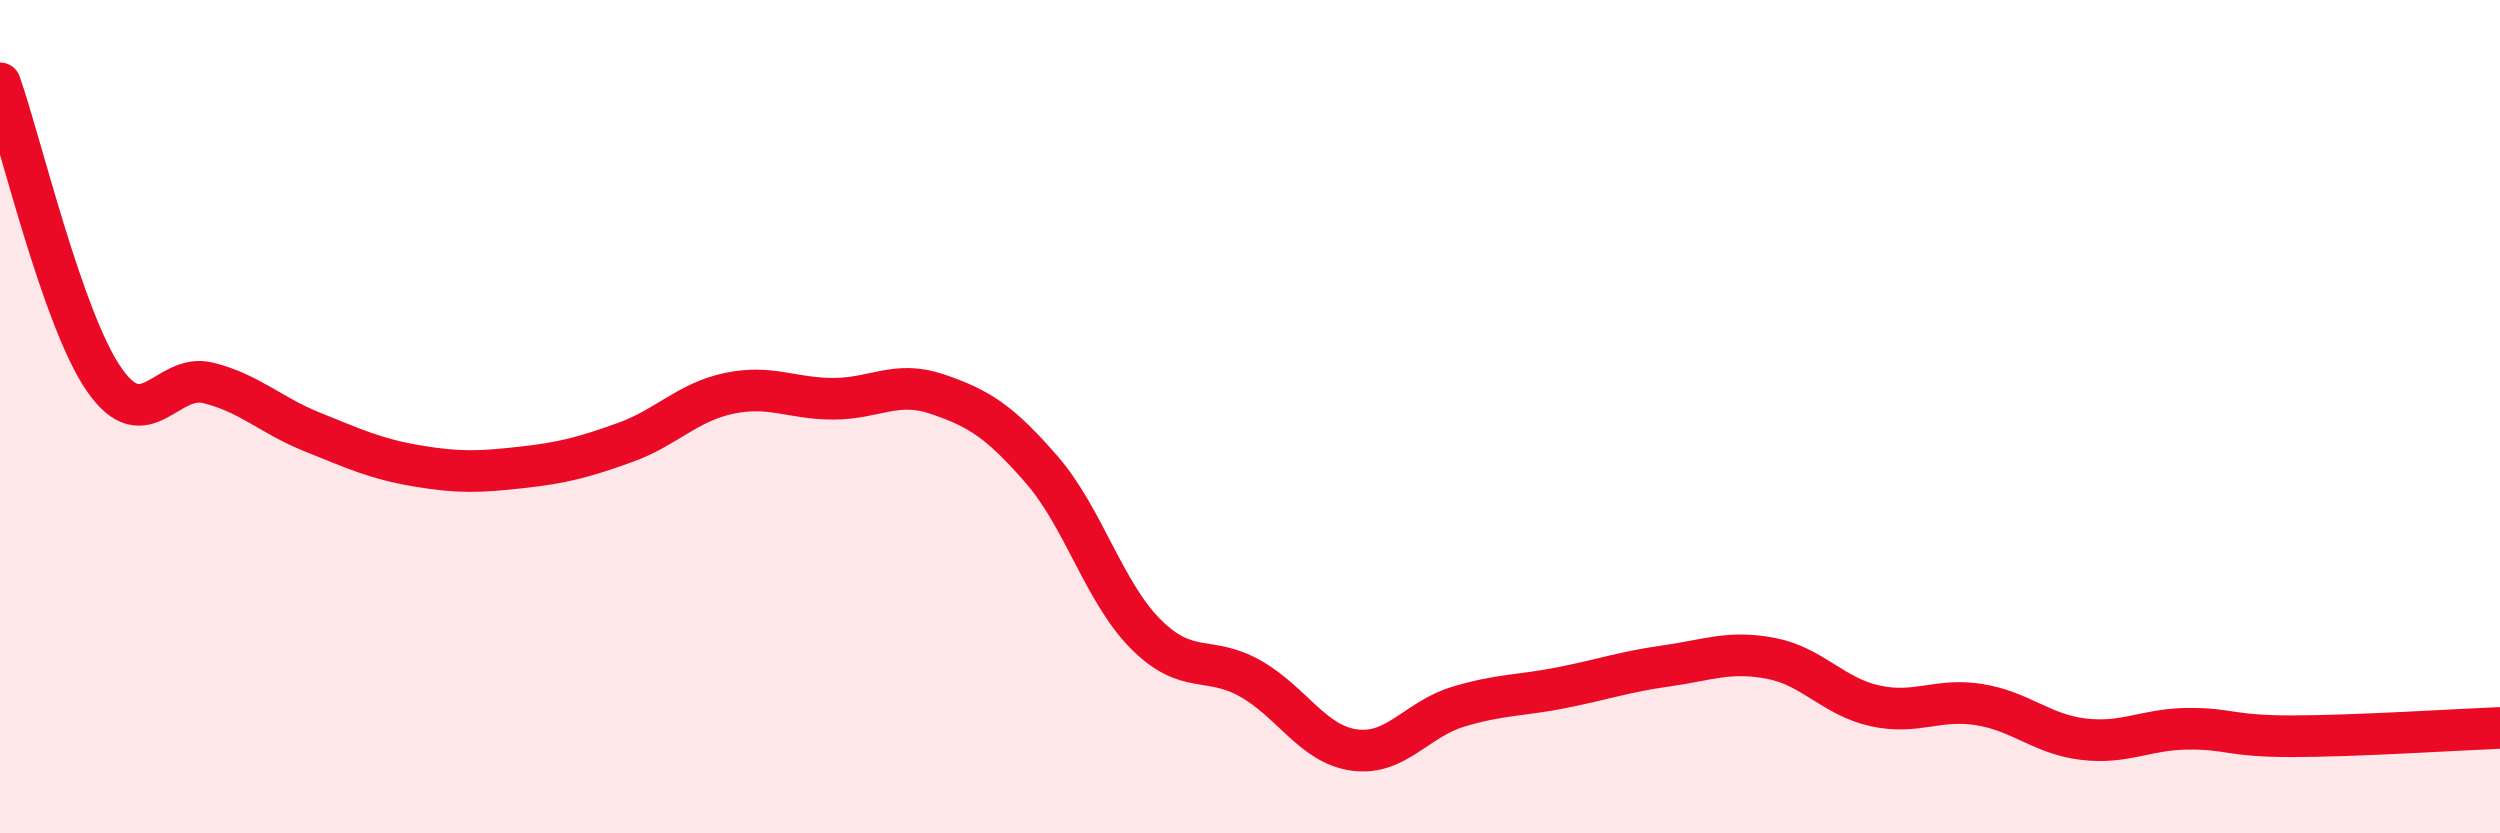 
    <svg width="60" height="20" viewBox="0 0 60 20" xmlns="http://www.w3.org/2000/svg">
      <path
        d="M 0,2 C 0.5,3.42 1.5,7.67 2.5,9.11 C 3.5,10.55 4,8.94 5,9.19 C 6,9.44 6.5,9.97 7.5,10.37 C 8.5,10.77 9,11.01 10,11.18 C 11,11.35 11.5,11.33 12.5,11.22 C 13.5,11.11 14,10.98 15,10.62 C 16,10.26 16.5,9.65 17.5,9.44 C 18.5,9.23 19,9.57 20,9.57 C 21,9.57 21.5,9.12 22.5,9.46 C 23.5,9.8 24,10.12 25,11.27 C 26,12.42 26.5,14.22 27.5,15.22 C 28.5,16.22 29,15.72 30,16.28 C 31,16.84 31.5,17.86 32.5,18 C 33.5,18.14 34,17.26 35,16.96 C 36,16.66 36.5,16.7 37.5,16.5 C 38.5,16.3 39,16.12 40,15.98 C 41,15.84 41.5,15.61 42.5,15.8 C 43.5,15.99 44,16.72 45,16.94 C 46,17.16 46.5,16.75 47.5,16.91 C 48.5,17.07 49,17.62 50,17.74 C 51,17.86 51.5,17.5 52.5,17.49 C 53.5,17.48 53.5,17.67 55,17.67 C 56.5,17.67 59,17.51 60,17.47L60 20L0 20Z"
        fill="#EB0A25"
        opacity="0.1"
        stroke-linecap="round"
        stroke-linejoin="round"
      />
      <path
        d="M 0,2 C 0.5,3.42 1.5,7.67 2.5,9.11 C 3.5,10.55 4,8.94 5,9.19 C 6,9.44 6.5,9.97 7.5,10.37 C 8.5,10.77 9,11.01 10,11.18 C 11,11.35 11.5,11.33 12.5,11.22 C 13.5,11.11 14,10.98 15,10.62 C 16,10.26 16.5,9.65 17.5,9.44 C 18.5,9.23 19,9.57 20,9.57 C 21,9.57 21.5,9.12 22.5,9.46 C 23.5,9.8 24,10.12 25,11.27 C 26,12.42 26.5,14.22 27.5,15.22 C 28.5,16.22 29,15.72 30,16.28 C 31,16.84 31.5,17.86 32.5,18 C 33.5,18.14 34,17.26 35,16.96 C 36,16.66 36.5,16.7 37.5,16.5 C 38.5,16.3 39,16.12 40,15.98 C 41,15.84 41.5,15.61 42.5,15.8 C 43.5,15.99 44,16.72 45,16.94 C 46,17.16 46.5,16.75 47.5,16.91 C 48.5,17.07 49,17.62 50,17.74 C 51,17.86 51.5,17.5 52.5,17.49 C 53.5,17.48 53.5,17.67 55,17.67 C 56.5,17.67 59,17.51 60,17.47"
        stroke="#EB0A25"
        stroke-width="1"
        fill="none"
        stroke-linecap="round"
        stroke-linejoin="round"
      />
    </svg>
  
